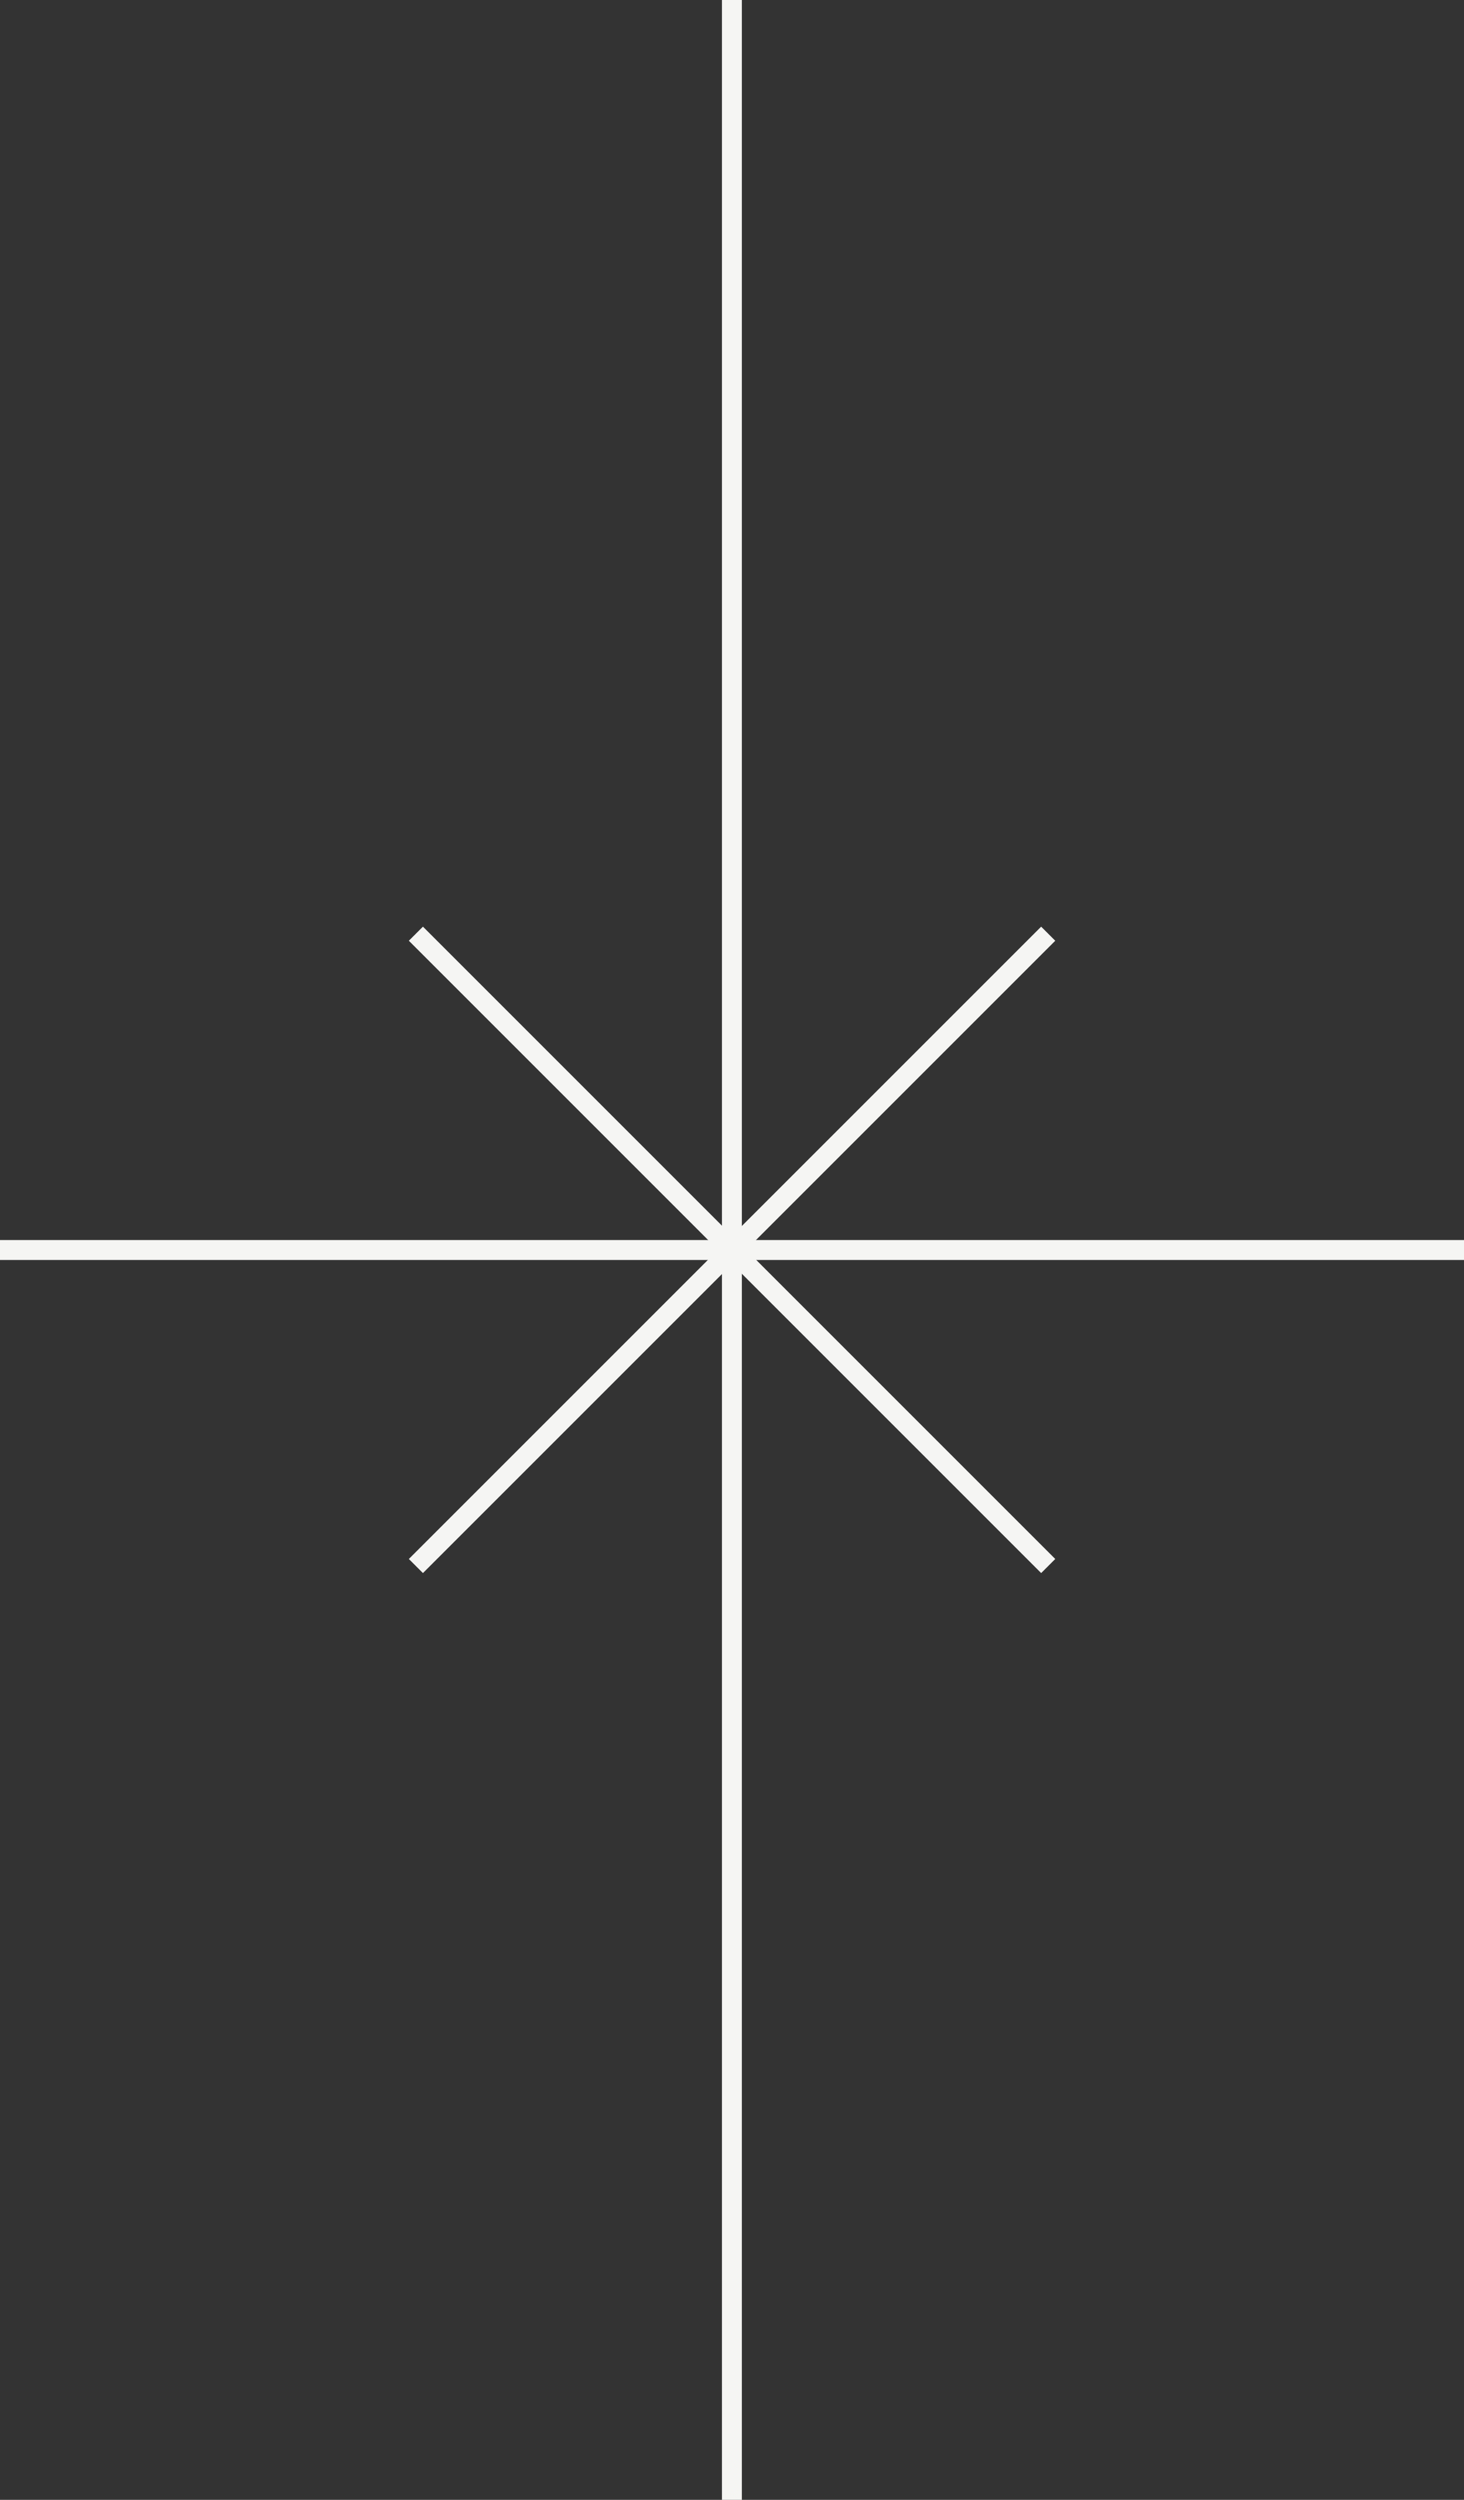 <?xml version="1.0" encoding="UTF-8"?><svg id="Warstwa_1" xmlns="http://www.w3.org/2000/svg" viewBox="0 0 147 251"><rect x="0" y="0" width="147" height="251" fill="#333333" stroke="none"/><defs><style>.cls-1,.cls-2{fill:none;}.cls-2{stroke:#f5f5f3;stroke-miterlimit:10;stroke-width:2px;}</style></defs><rect class="cls-1" y="0" width="147" height="251"/><g><path class="cls-2" d="m73.49,251V0"/><path class="cls-2" d="m0,125.51h147"/><path class="cls-2" d="m105.25,157.24l-63.49-63.49"/><path class="cls-2" d="m105.25,93.75l-63.49,63.49"/></g></svg>
